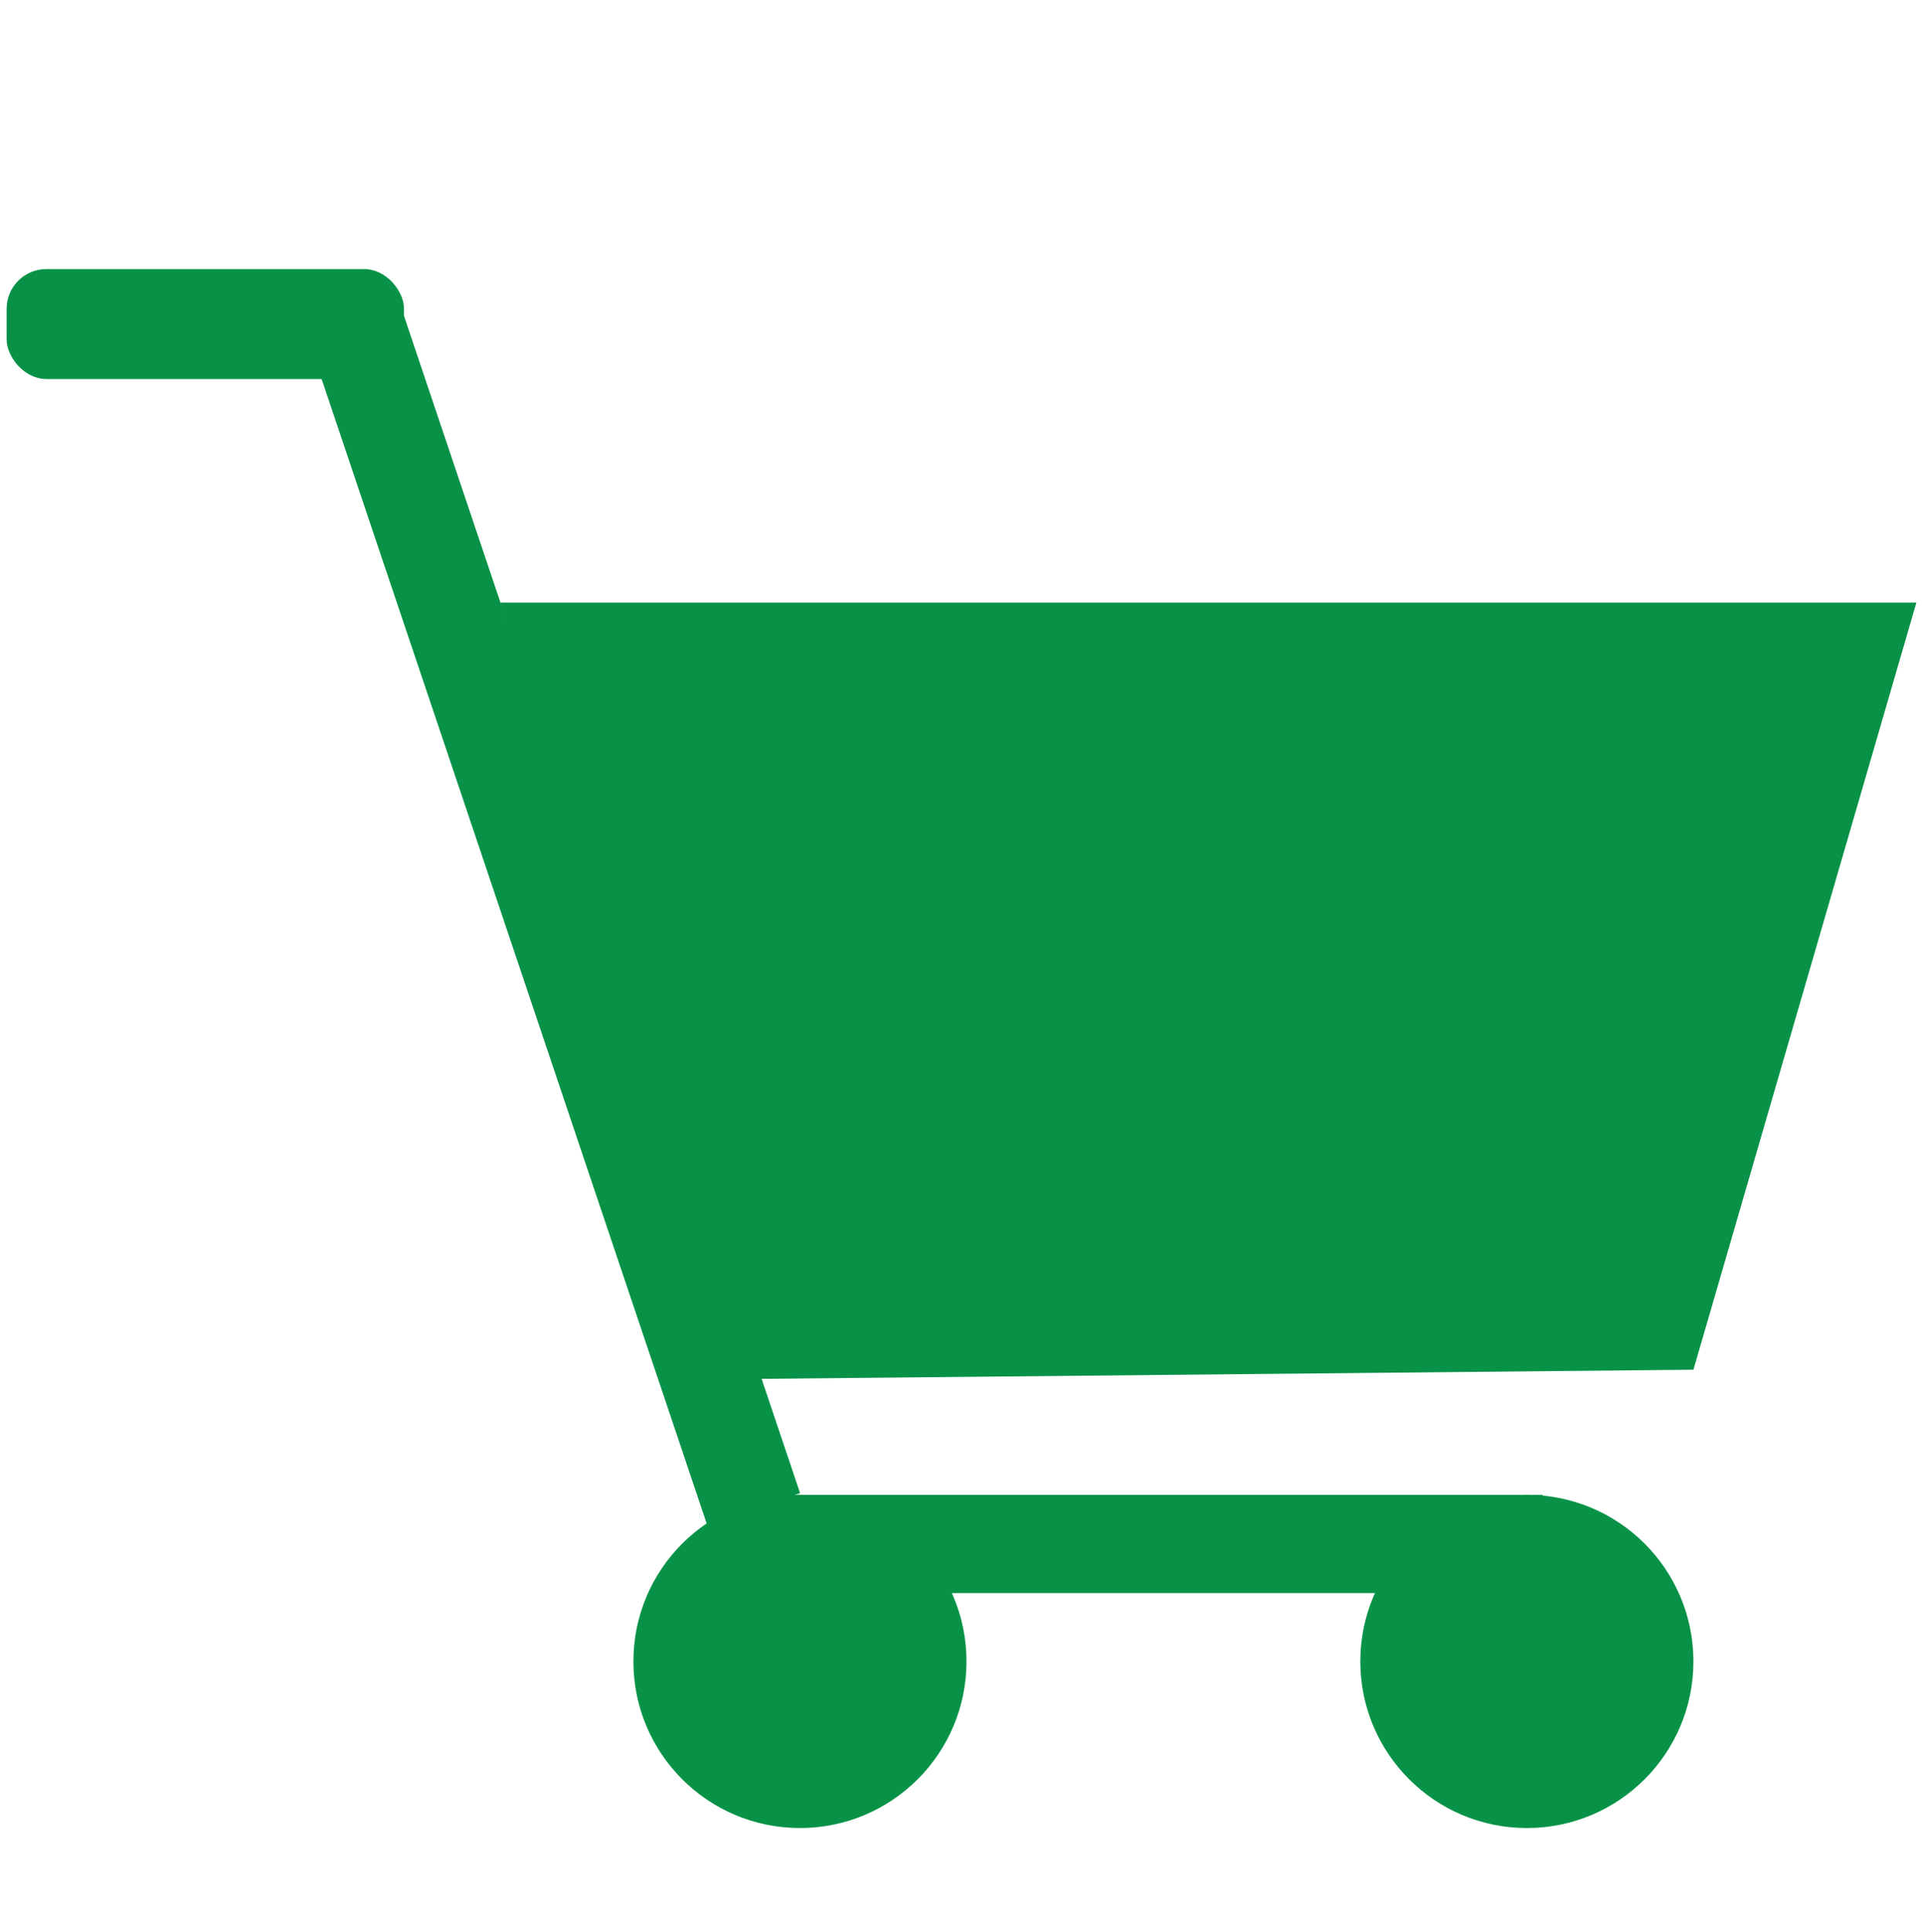<?xml version="1.0" encoding="UTF-8"?><svg id="Layer_1" xmlns="http://www.w3.org/2000/svg" width="217.53" height="218.49" viewBox="0 0 217.53 218.49"><defs><style>.cls-1{fill:#089247;stroke-width:0px;}</style></defs><circle class="cls-1" cx="90.49" cy="187.89" r="18.84"/><circle class="cls-1" cx="172.72" cy="187.89" r="18.84"/><rect class="cls-1" x="56.99" y="32.08" width="11.11" height="142.27" transform="translate(-29.65 25.33) rotate(-18.6)"/><rect class="cls-1" x="122.94" y="128.59" width="11.11" height="92.02" transform="translate(-46.1 303.1) rotate(-90)"/><polygon class="cls-1" points="191.56 154.9 83.28 155.96 56.6 68.15 216.78 68.15 191.56 154.9"/><rect class="cls-1" x=".75" y="30.43" width="44.95" height="12.43" rx="4.49" ry="4.49"/></svg>
